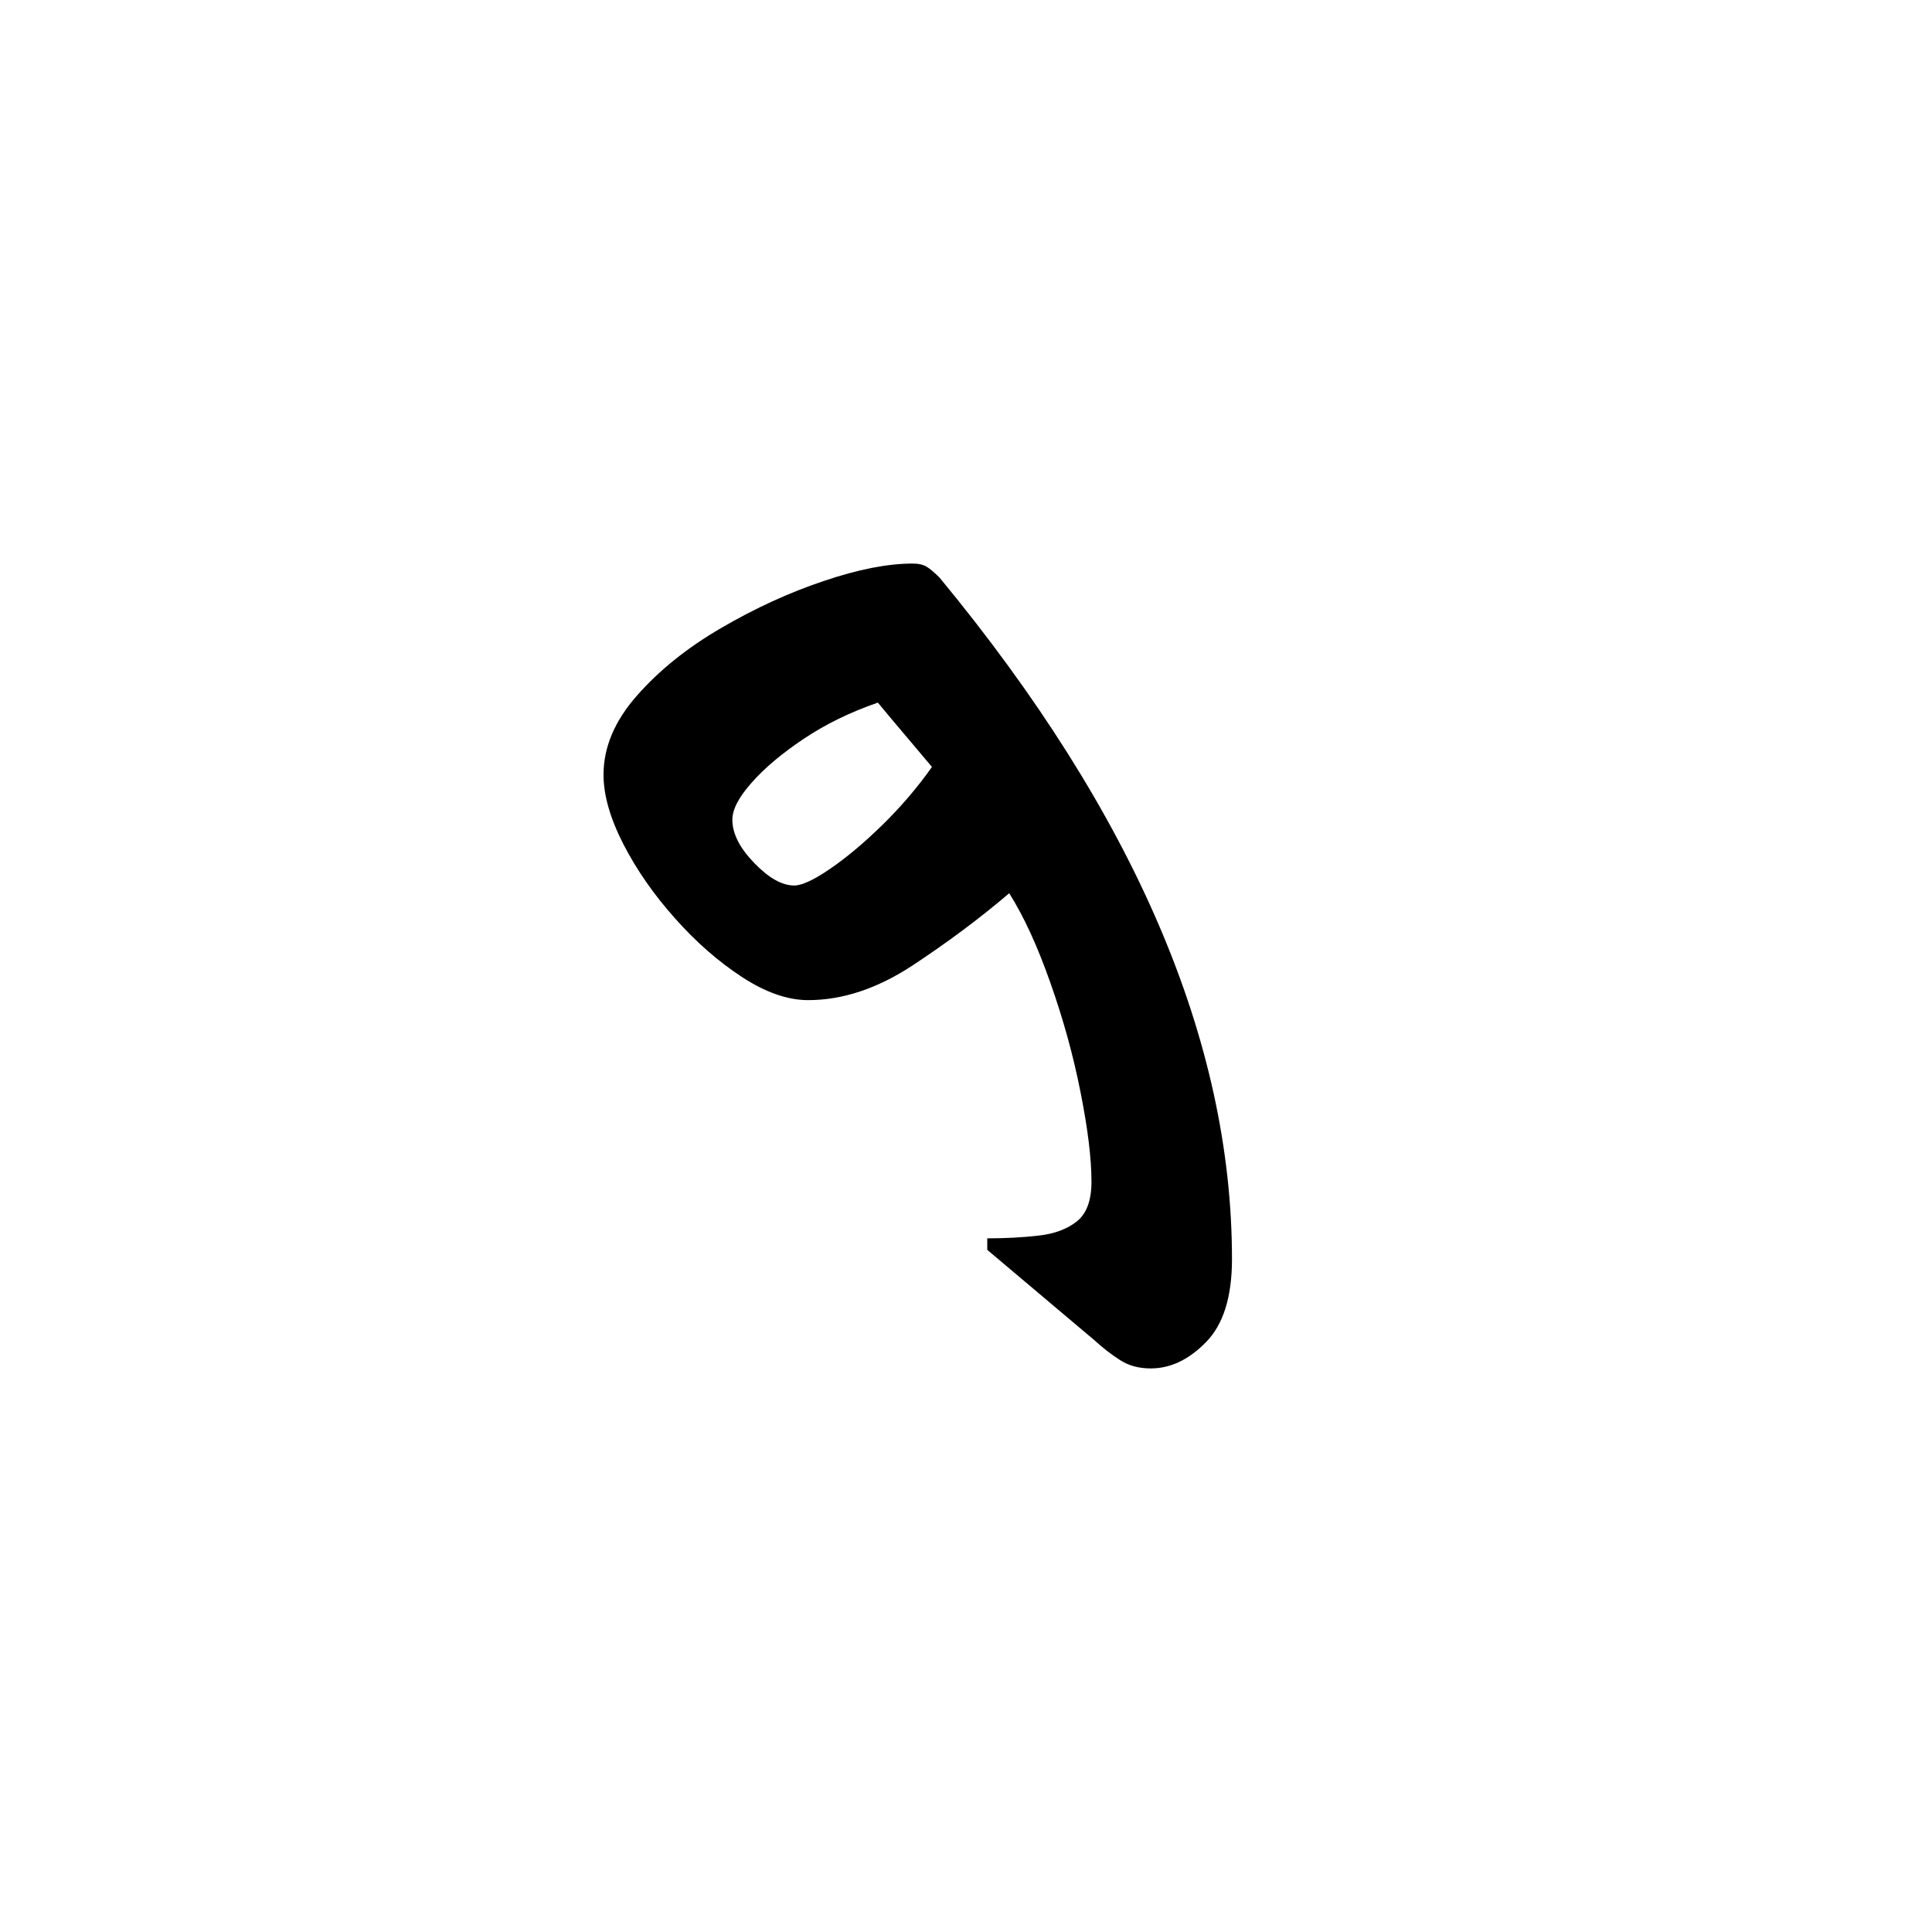 <?xml version="1.0" encoding="UTF-8" standalone="no"?>
<svg
   xmlns:dc="http://purl.org/dc/elements/1.1/"
   xmlns:cc="http://creativecommons.org/ns#"
   xmlns:rdf="http://www.w3.org/1999/02/22-rdf-syntax-ns#"
   xmlns:svg="http://www.w3.org/2000/svg"
   xmlns="http://www.w3.org/2000/svg"
   xmlns:sodipodi="http://sodipodi.sourceforge.net/DTD/sodipodi-0.dtd"
   xmlns:inkscape="http://www.inkscape.org/namespaces/inkscape"
   width="600"
   height="600"
   viewBox="0 0 158.75 158.75"
   version="1.1"
   id="svg8"
   inkscape:version="1.0.2-2 (e86c870879, 2021-01-15)"
   sodipodi:docname="Old Uyghur letter Pe (initial form).svg">
  <defs
     id="defs2" />
  <sodipodi:namedview
     id="base"
     pagecolor="#ffffff"
     bordercolor="#666666"
     borderopacity="1.0"
     inkscape:pageopacity="0.0"
     inkscape:pageshadow="2"
     inkscape:zoom="0.7"
     inkscape:cx="388.62794"
     inkscape:cy="306.66359"
     inkscape:document-units="px"
     inkscape:current-layer="layer1"
     showgrid="false"
     units="px"
     showguides="true"
     inkscape:guide-bbox="true"
     inkscape:snap-center="true"
     inkscape:snap-object-midpoints="false"
     inkscape:window-width="1366"
     inkscape:window-height="705"
     inkscape:window-x="-8"
     inkscape:window-y="-8"
     inkscape:window-maximized="1"
     inkscape:document-rotation="0" />
  <g
     inkscape:label="Layer 1"
     inkscape:groupmode="layer"
     id="layer1"
     transform="translate(0,-185.875)">
    <path
       d="m 101.231,289.328 c 0,3.1 -0.709,5.373 -2.126,6.819 -1.411,1.447 -2.923,2.17 -4.547,2.17 -0.985,0 -1.83,-0.232 -2.539,-0.694 -0.709,-0.454 -1.413,-1.001 -2.112,-1.639 l -8.784,-7.41 v -0.945 c 1.477,0 2.871,-0.074 4.178,-0.222 1.307,-0.14 2.366,-0.527 3.174,-1.166 0.804,-0.631 1.21,-1.72 1.21,-3.262 0,-1.912 -0.302,-4.366 -0.9,-7.366 -0.59,-2.993 -1.417,-5.99 -2.48,-8.991 -1.055,-3 -2.178,-5.45 -3.38,-7.351 -2.399,2.048 -5.049,4.027 -7.943,5.934 -2.893,1.901 -5.75,2.849 -8.577,2.849 -1.69,0 -3.506,-0.635 -5.447,-1.905 -1.938,-1.269 -3.769,-2.871 -5.492,-4.812 -1.731,-1.938 -3.144,-3.964 -4.236,-6.082 -1.092,-2.126 -1.639,-4.033 -1.639,-5.727 0,-2.251 0.915,-4.418 2.746,-6.495 1.83,-2.085 4.144,-3.942 6.938,-5.566 2.787,-1.624 5.591,-2.908 8.415,-3.853 2.815,-0.952 5.247,-1.432 7.292,-1.432 0.495,0 0.882,0.089 1.167,0.265 0.287,0.178 0.642,0.48 1.063,0.901 16.009,19.397 24.018,38.057 24.018,55.978 z m -35.975,-30.691 c 0.631,0 1.616,-0.457 2.952,-1.373 1.34,-0.915 2.771,-2.114 4.295,-3.602 1.517,-1.484 2.875,-3.074 4.075,-4.768 -0.709,-0.846 -1.45,-1.727 -2.229,-2.643 -0.776,-0.915 -1.514,-1.794 -2.215,-2.643 -2.263,0.779 -4.288,1.768 -6.082,2.968 -1.801,1.203 -3.225,2.403 -4.281,3.601 -1.063,1.192 -1.594,2.211 -1.594,3.055 0,1.134 0.601,2.318 1.801,3.558 1.192,1.233 2.284,1.845 3.277,1.845 z"
       style="fill:#000000;fill-opacity:1;fill-rule:nonzero;stroke:none;stroke-width:0.353"
       id="path2966" />
  </g>
</svg>
